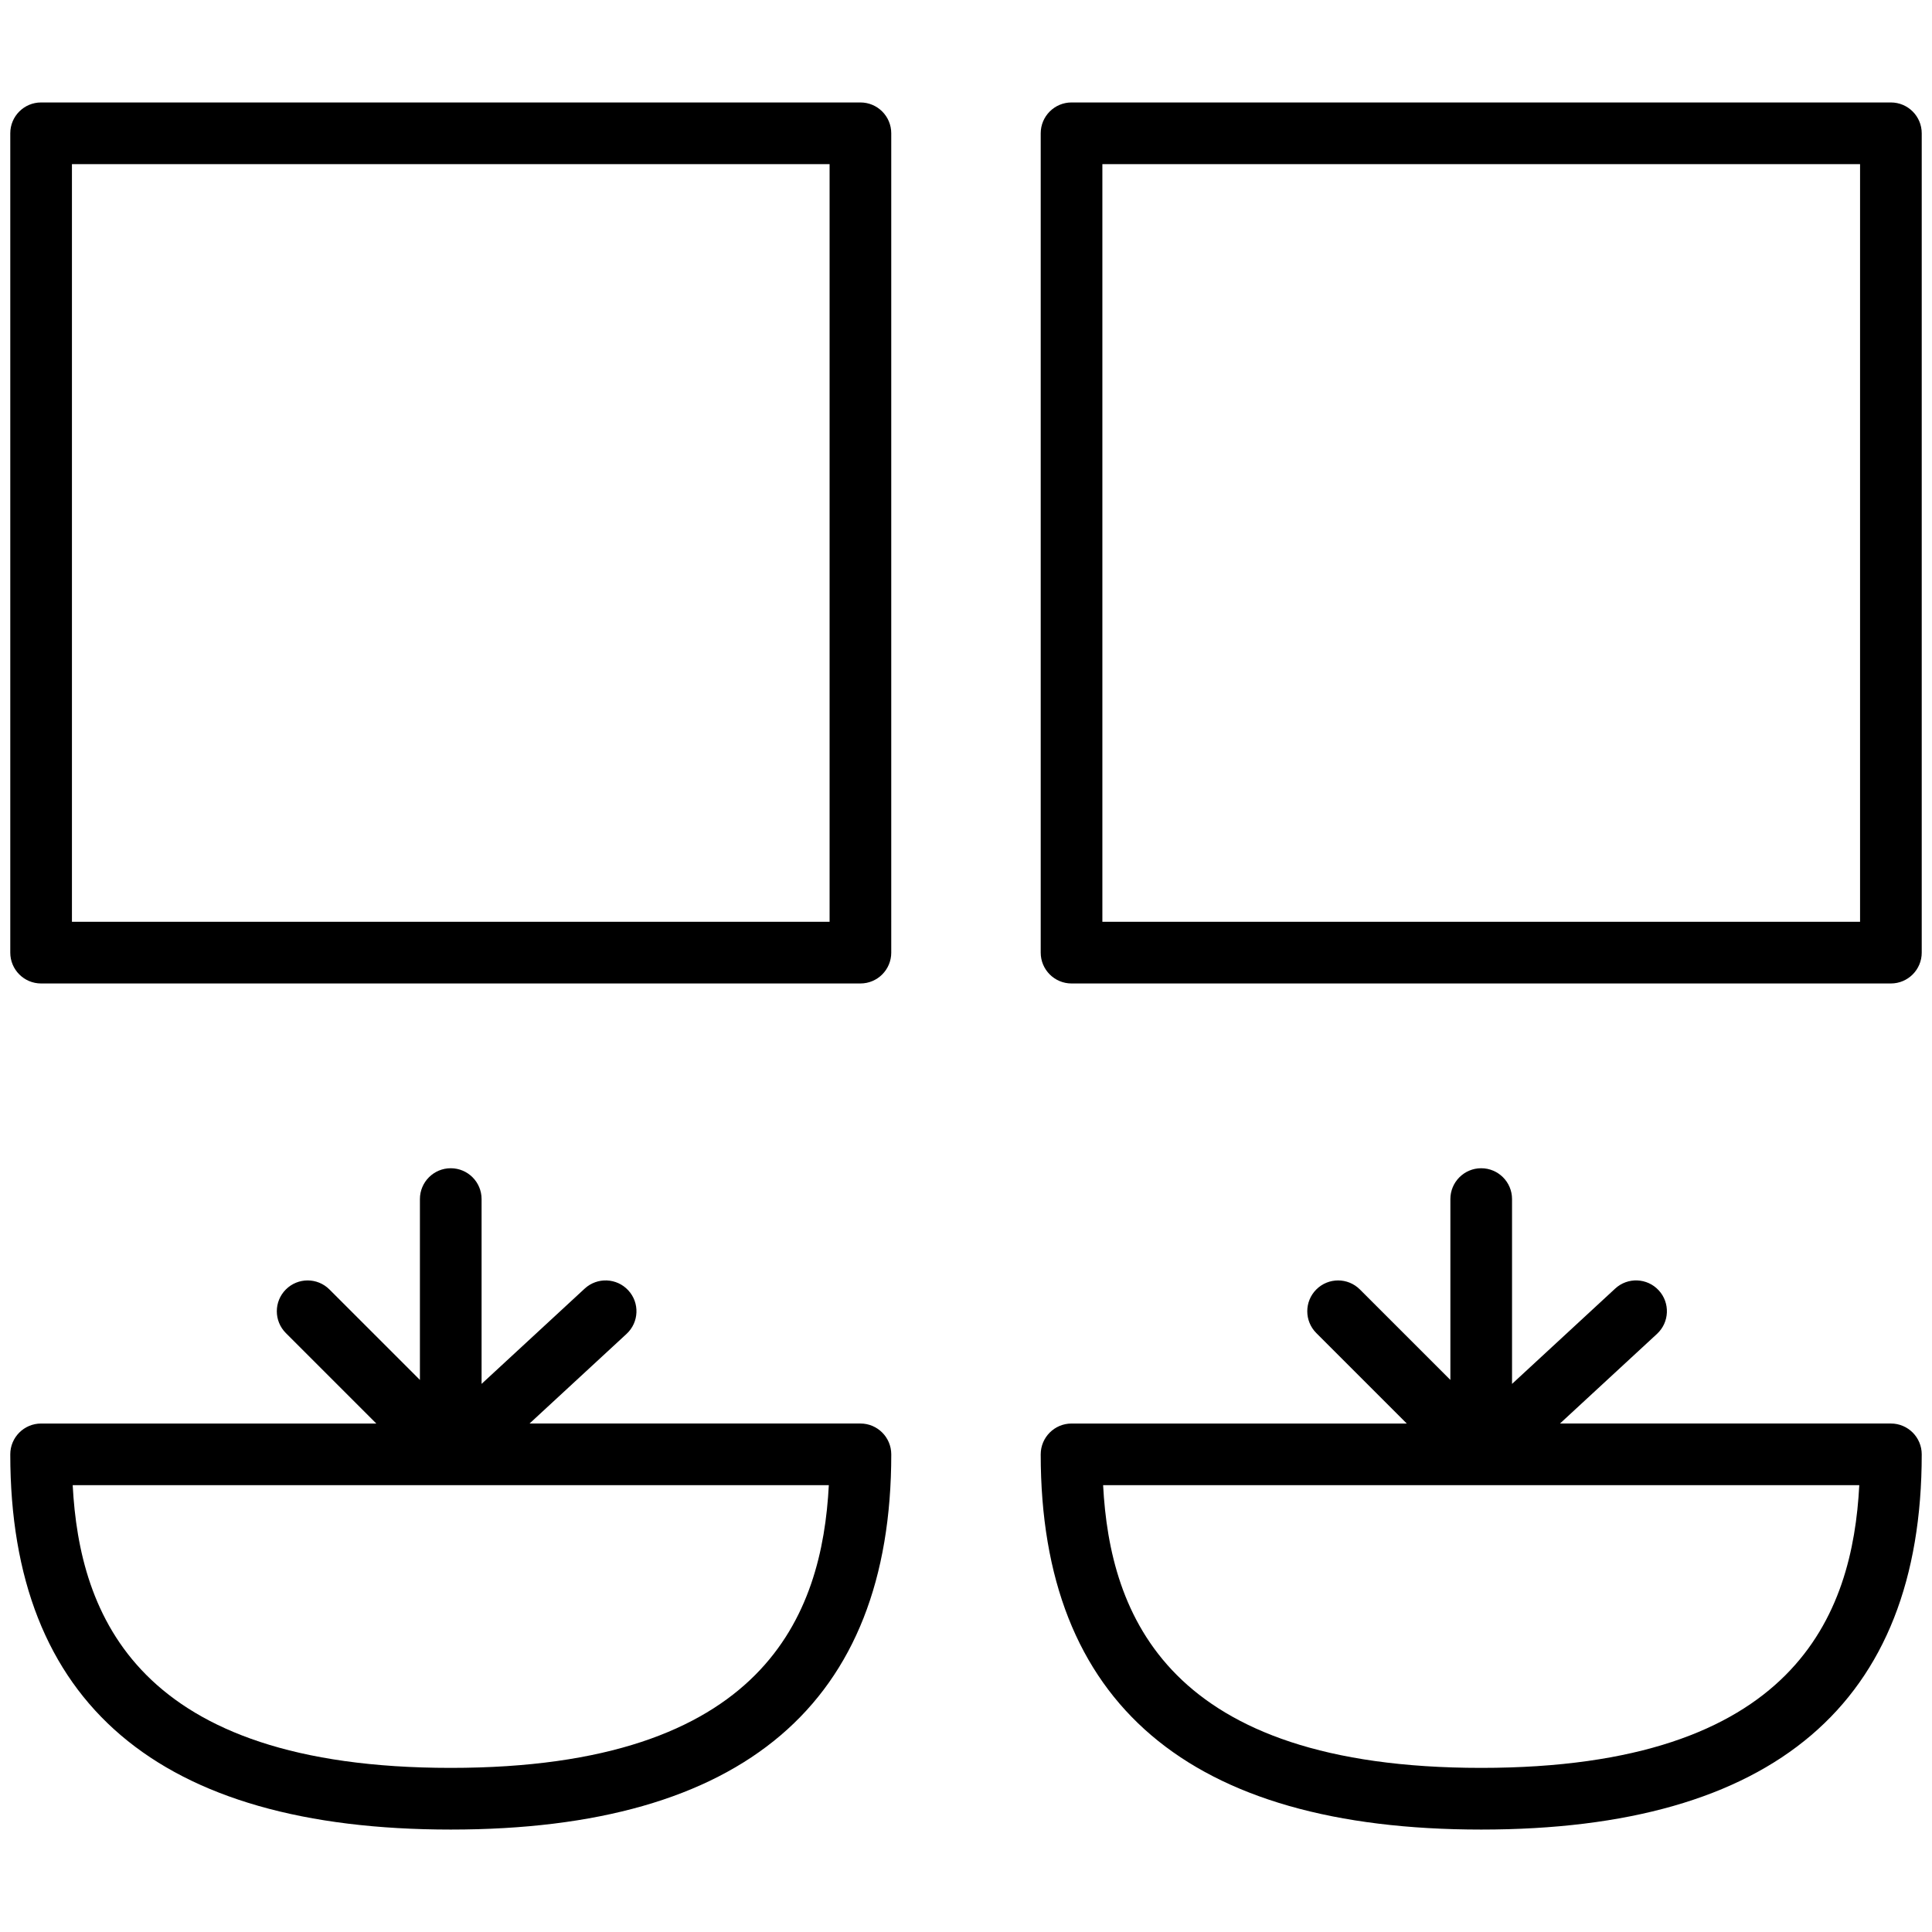 <?xml version="1.0" encoding="utf-8"?>
<!-- Generator: Adobe Illustrator 15.0.2, SVG Export Plug-In . SVG Version: 6.00 Build 0)  -->
<!DOCTYPE svg PUBLIC "-//W3C//DTD SVG 1.1//EN" "http://www.w3.org/Graphics/SVG/1.1/DTD/svg11.dtd">
<svg version="1.1" id="Livello_1" xmlns="http://www.w3.org/2000/svg" xmlns:xlink="http://www.w3.org/1999/xlink" x="0px" y="0px"
	 width="94px" height="94px" viewBox="0 0 94 94" enable-background="new 0 0 94 94" xml:space="preserve">
<g>
	<path d="M41.863,69.26H25.765l4.72-4.361c0.608-0.562,0.646-1.511,0.083-2.119c-0.562-0.608-1.511-0.646-2.12-0.084l-5.017,4.636
		v-8.992c0-0.828-0.671-1.5-1.5-1.5s-1.5,0.672-1.5,1.5v8.8l-4.402-4.402c-0.586-0.586-1.535-0.586-2.121,0s-0.586,1.535,0,2.121
		l4.402,4.402H2c-0.829,0-1.5,0.672-1.5,1.5c0,12.113,7.21,18.255,21.432,18.255s21.432-6.142,21.432-18.255
		C43.363,69.932,42.692,69.26,41.863,69.26z M21.932,86.015c-15.286,0-18.064-7.453-18.395-13.755h36.789
		C39.996,78.562,37.217,86.015,21.932,86.015z"/>
	<path d="M41.863,4.985H2c-0.829,0-1.5,0.672-1.5,1.5V46.35c0,0.828,0.671,1.5,1.5,1.5h39.863c0.829,0,1.5-0.672,1.5-1.5V6.485
		C43.363,5.657,42.692,4.985,41.863,4.985z M40.363,44.85H3.5V7.985h36.863V44.85z"/>
	<path d="M92,69.26H75.9l4.72-4.361c0.608-0.562,0.646-1.511,0.084-2.119c-0.563-0.61-1.513-0.646-2.119-0.084l-5.018,4.637v-8.993
		c0-0.828-0.672-1.5-1.5-1.5s-1.5,0.672-1.5,1.5v8.8l-4.402-4.402c-0.586-0.586-1.535-0.586-2.121,0s-0.586,1.535,0,2.121
		l4.402,4.402H52.135c-0.828,0-1.5,0.672-1.5,1.5c0,12.113,7.211,18.255,21.433,18.255S93.5,82.873,93.5,70.76
		C93.5,69.932,92.828,69.26,92,69.26z M72.067,86.015c-15.286,0-18.065-7.453-18.396-13.755h36.791
		C90.133,78.562,87.354,86.015,72.067,86.015z"/>
	<path d="M92,4.985H52.135c-0.828,0-1.5,0.672-1.5,1.5V46.35c0,0.828,0.672,1.5,1.5,1.5H92c0.828,0,1.5-0.672,1.5-1.5V6.485
		C93.5,5.657,92.828,4.985,92,4.985z M90.5,44.85H53.635V7.985H90.5V44.85z"/>
</g>
</svg>
